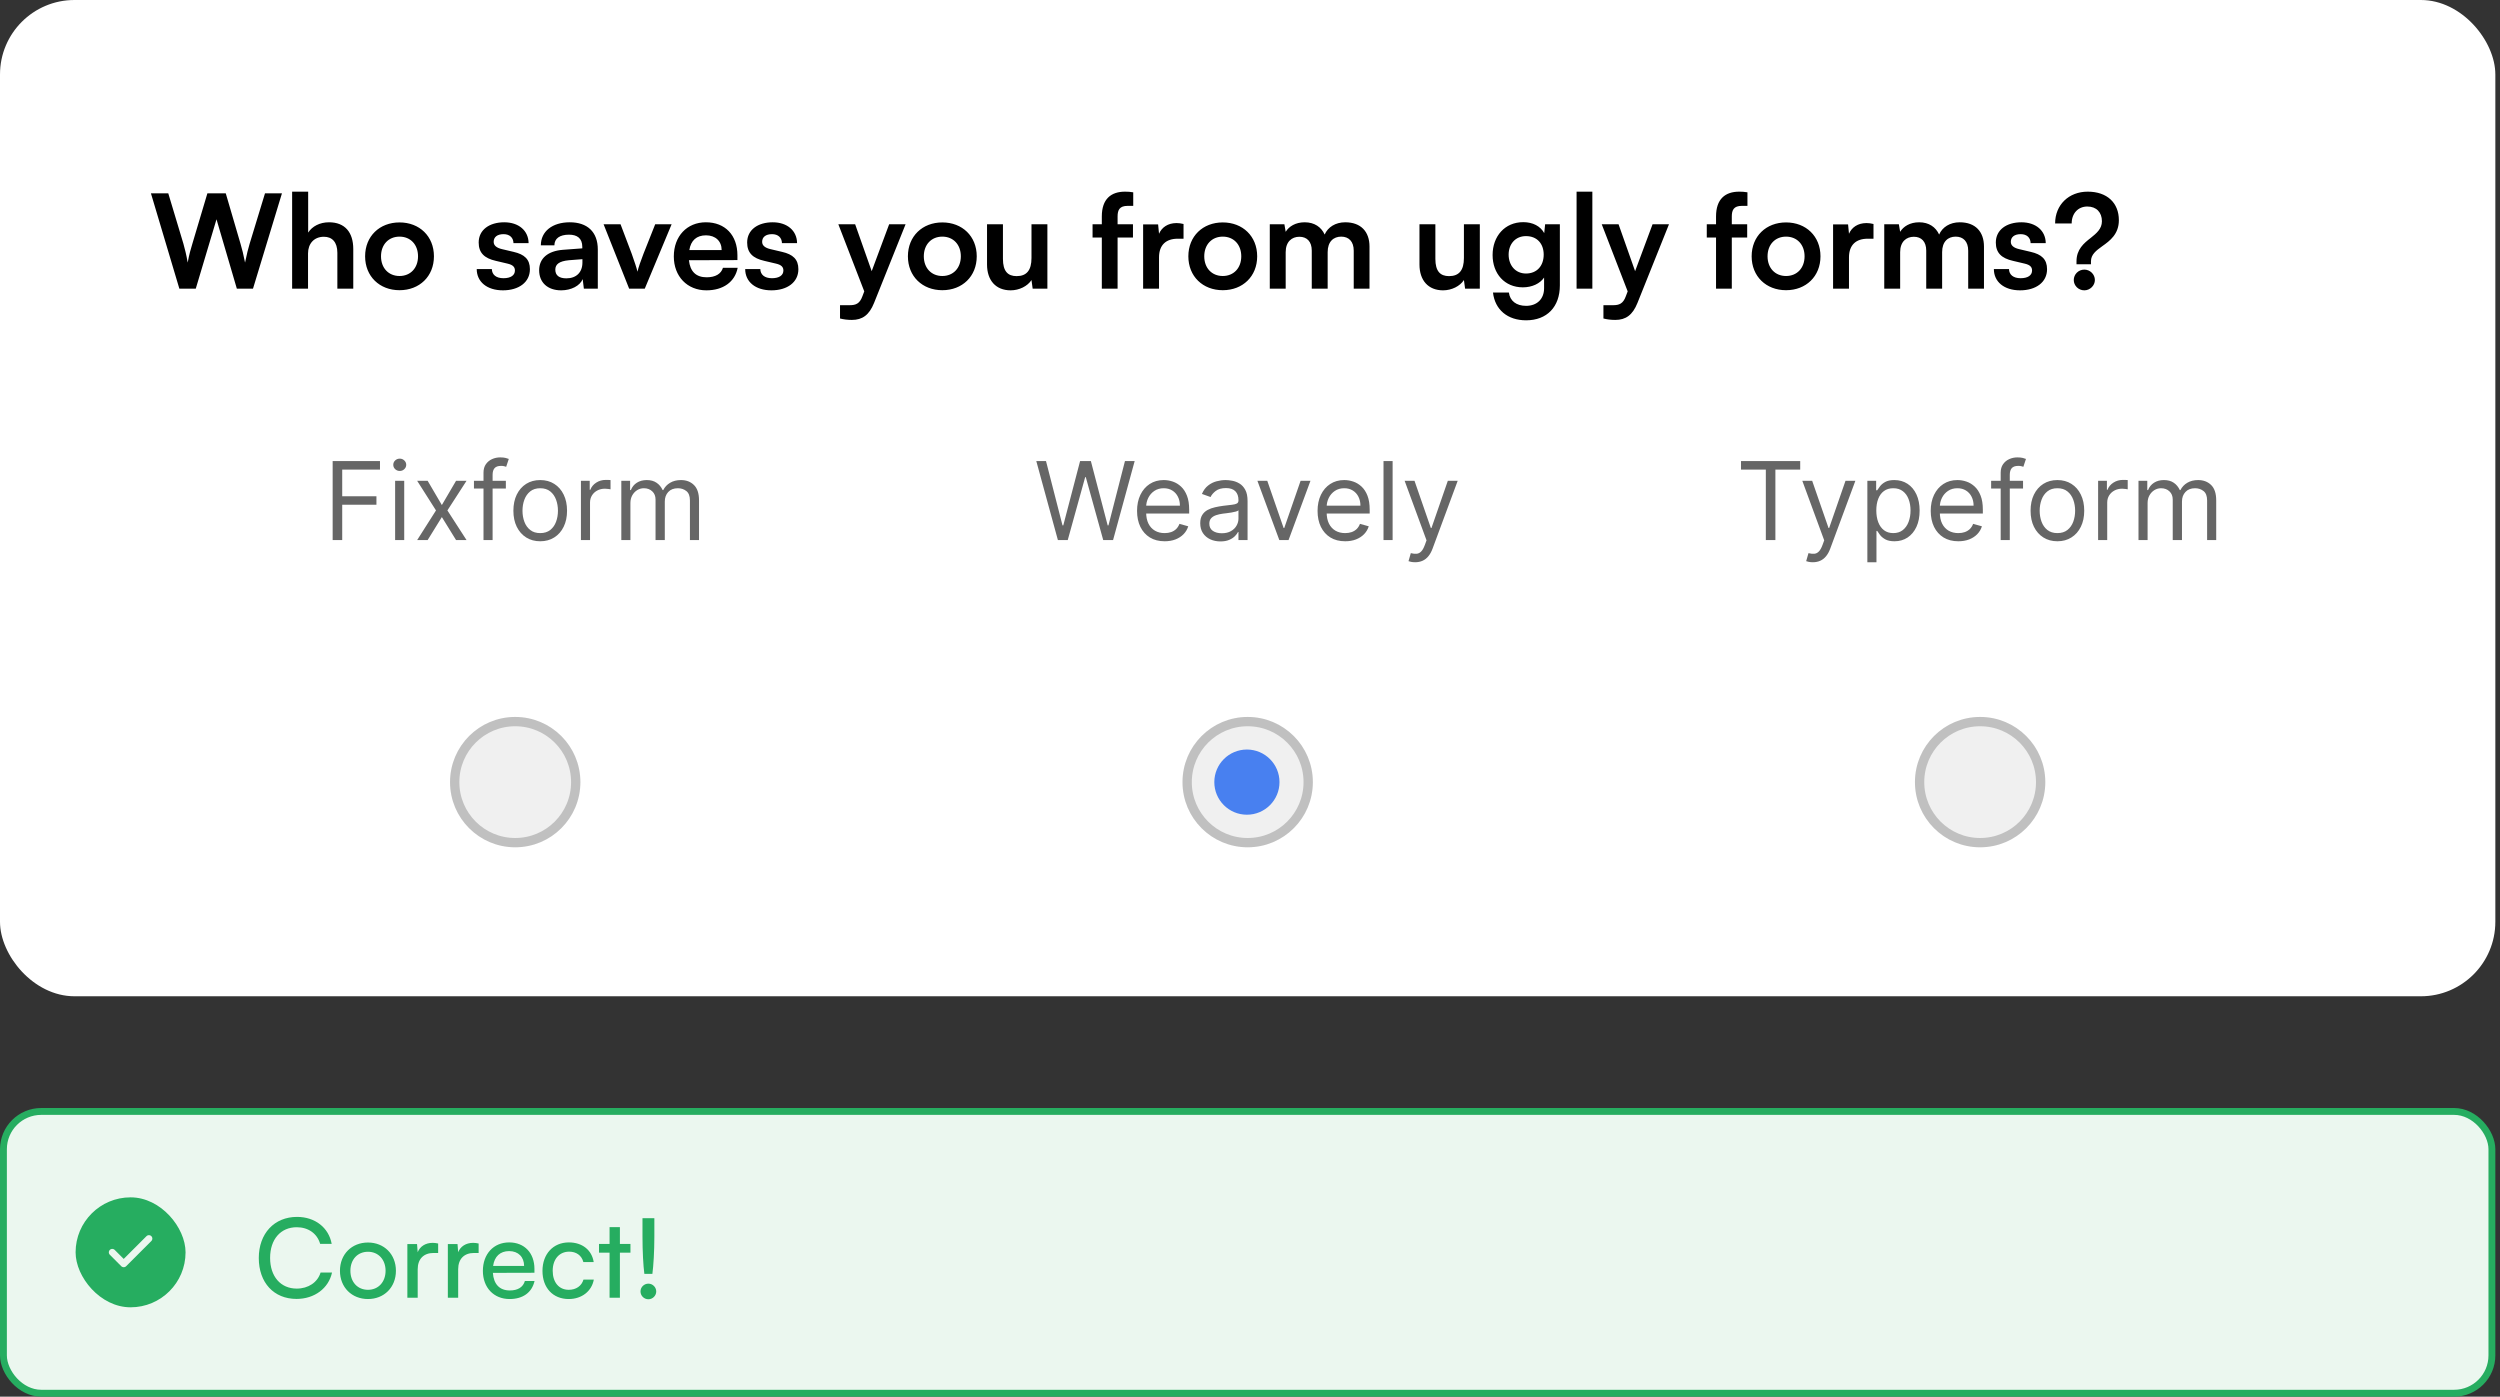 <svg width="358" height="200" viewBox="0 0 358 200" fill="none" xmlns="http://www.w3.org/2000/svg">
<rect x="0" y="0" width="358" height="200" fill="#333333" stroke="none"/>
<g clip-path="url(#clip0_1838_408)">
<rect width="357.333" height="142.667" rx="10.667" fill="white"/>
<path d="M25.683 41.333L21.614 27.688H24.097L26.262 34.893C26.467 35.64 26.673 36.405 26.878 37.6C27.102 36.387 27.307 35.677 27.55 34.893L29.697 27.688H32.329L34.438 34.893C34.662 35.659 34.867 36.443 35.091 37.6C35.353 36.331 35.539 35.603 35.745 34.912L37.947 27.688H40.374L36.23 41.333H33.915L31.003 31.403L28.035 41.333H25.683ZM44.11 41.333H41.833V27.445H44.129V33.307C44.708 32.411 45.79 31.832 47.116 31.832C49.393 31.832 50.588 33.269 50.588 35.659V41.333H48.31V36.2C48.31 34.651 47.545 33.904 46.388 33.904C44.95 33.904 44.11 34.912 44.11 36.293V41.333ZM52.284 36.704C52.284 33.829 54.356 31.851 57.212 31.851C60.068 31.851 62.14 33.829 62.14 36.704C62.14 39.579 60.068 41.557 57.212 41.557C54.356 41.557 52.284 39.579 52.284 36.704ZM54.561 36.704C54.561 38.384 55.644 39.523 57.212 39.523C58.78 39.523 59.862 38.384 59.862 36.704C59.862 35.024 58.78 33.885 57.212 33.885C55.644 33.885 54.561 35.024 54.561 36.704ZM68.267 38.533H70.432C70.451 39.336 71.048 39.84 72.094 39.84C73.157 39.84 73.736 39.411 73.736 38.739C73.736 38.272 73.493 37.936 72.672 37.749L71.011 37.357C69.35 36.984 68.547 36.2 68.547 34.725C68.547 32.915 70.078 31.832 72.206 31.832C74.278 31.832 75.677 33.027 75.696 34.819H73.531C73.512 34.035 72.99 33.531 72.112 33.531C71.216 33.531 70.694 33.941 70.694 34.632C70.694 35.155 71.104 35.491 71.888 35.677L73.549 36.069C75.099 36.424 75.883 37.133 75.883 38.552C75.883 40.419 74.296 41.576 72.019 41.576C69.723 41.576 68.267 40.344 68.267 38.533ZM80.361 41.576C78.401 41.576 77.206 40.437 77.206 38.701C77.206 37.003 78.438 35.939 80.622 35.771L83.385 35.565V35.36C83.385 34.109 82.638 33.605 81.481 33.605C80.137 33.605 79.39 34.165 79.39 35.136H77.449C77.449 33.139 79.091 31.832 81.593 31.832C84.075 31.832 85.606 33.176 85.606 35.733V41.333H83.609L83.441 39.971C83.049 40.923 81.798 41.576 80.361 41.576ZM81.107 39.859C82.507 39.859 83.403 39.019 83.403 37.6V37.115L81.481 37.264C80.062 37.395 79.521 37.861 79.521 38.608C79.521 39.448 80.081 39.859 81.107 39.859ZM90.092 41.333L86.433 32.112H88.86L90.465 36.349C90.857 37.451 91.175 38.403 91.287 38.907C91.417 38.328 91.753 37.357 92.145 36.349L93.825 32.112H96.177L92.332 41.333H90.092ZM101.156 41.576C98.412 41.576 96.49 39.579 96.49 36.723C96.49 33.829 98.375 31.832 101.081 31.832C103.844 31.832 105.599 33.68 105.599 36.555V37.245L98.655 37.264C98.823 38.888 99.681 39.709 101.193 39.709C102.444 39.709 103.265 39.224 103.527 38.347H105.636C105.244 40.363 103.564 41.576 101.156 41.576ZM101.1 33.699C99.756 33.699 98.935 34.427 98.711 35.808H103.34C103.34 34.539 102.463 33.699 101.1 33.699ZM106.712 38.533H108.877C108.896 39.336 109.493 39.84 110.539 39.84C111.603 39.84 112.181 39.411 112.181 38.739C112.181 38.272 111.939 37.936 111.117 37.749L109.456 37.357C107.795 36.984 106.992 36.2 106.992 34.725C106.992 32.915 108.523 31.832 110.651 31.832C112.723 31.832 114.123 33.027 114.141 34.819H111.976C111.957 34.035 111.435 33.531 110.557 33.531C109.661 33.531 109.139 33.941 109.139 34.632C109.139 35.155 109.549 35.491 110.333 35.677L111.995 36.069C113.544 36.424 114.328 37.133 114.328 38.552C114.328 40.419 112.741 41.576 110.464 41.576C108.168 41.576 106.712 40.344 106.712 38.533ZM120.291 45.608V43.704H121.653C122.549 43.704 123.109 43.499 123.501 42.416L123.763 41.725L120.048 32.112H122.456L124.827 38.832L127.328 32.112H129.68L125.163 43.387C124.472 45.104 123.501 45.813 121.989 45.813C121.355 45.813 120.795 45.739 120.291 45.608ZM130.013 36.704C130.013 33.829 132.085 31.851 134.941 31.851C137.797 31.851 139.869 33.829 139.869 36.704C139.869 39.579 137.797 41.557 134.941 41.557C132.085 41.557 130.013 39.579 130.013 36.704ZM132.29 36.704C132.29 38.384 133.373 39.523 134.941 39.523C136.509 39.523 137.592 38.384 137.592 36.704C137.592 35.024 136.509 33.885 134.941 33.885C133.373 33.885 132.29 35.024 132.29 36.704ZM147.709 32.112H149.986V41.333H147.877L147.709 40.101C147.149 40.979 145.954 41.576 144.722 41.576C142.594 41.576 141.343 40.139 141.343 37.88V32.112H143.621V37.077C143.621 38.832 144.311 39.541 145.581 39.541C147.018 39.541 147.709 38.701 147.709 36.947V32.112ZM156.455 32.112H157.78V30.992C157.78 28.491 159.105 27.445 161.103 27.445C161.457 27.445 161.887 27.464 162.279 27.539V29.48H161.476C160.319 29.48 160.039 30.077 160.039 30.992V32.112H162.241V34.016H160.039V41.333H157.78V34.016H156.455V32.112ZM169.482 32.075V34.184H168.642C166.999 34.184 165.972 35.061 165.972 36.853V41.333H163.695V32.131H165.842L165.972 33.475C166.364 32.56 167.242 31.944 168.474 31.944C168.791 31.944 169.108 31.981 169.482 32.075ZM170.172 36.704C170.172 33.829 172.244 31.851 175.1 31.851C177.956 31.851 180.028 33.829 180.028 36.704C180.028 39.579 177.956 41.557 175.1 41.557C172.244 41.557 170.172 39.579 170.172 36.704ZM172.449 36.704C172.449 38.384 173.532 39.523 175.1 39.523C176.668 39.523 177.75 38.384 177.75 36.704C177.75 35.024 176.668 33.885 175.1 33.885C173.532 33.885 172.449 35.024 172.449 36.704ZM184.11 41.333H181.833V32.112H183.924L184.11 33.195C184.577 32.429 185.51 31.832 186.836 31.832C188.236 31.832 189.206 32.523 189.692 33.587C190.158 32.523 191.241 31.832 192.641 31.832C194.881 31.832 196.113 33.176 196.113 35.304V41.333H193.854V35.901C193.854 34.576 193.145 33.885 192.062 33.885C190.961 33.885 190.121 34.595 190.121 36.107V41.333H187.844V35.883C187.844 34.595 187.153 33.904 186.07 33.904C184.988 33.904 184.11 34.613 184.11 36.107V41.333ZM209.633 32.112H211.91V41.333H209.801L209.633 40.101C209.073 40.979 207.878 41.576 206.646 41.576C204.518 41.576 203.268 40.139 203.268 37.88V32.112H205.545V37.077C205.545 38.832 206.236 39.541 207.505 39.541C208.942 39.541 209.633 38.701 209.633 36.947V32.112ZM213.74 36.517C213.74 33.829 215.495 31.813 218.127 31.813C219.508 31.813 220.591 32.392 221.132 33.381L221.263 32.112H223.372V40.867C223.372 43.947 221.524 45.869 218.537 45.869C215.887 45.869 214.076 44.357 213.796 41.893H216.073C216.223 43.088 217.137 43.797 218.537 43.797C220.105 43.797 221.113 42.808 221.113 41.277V39.747C220.535 40.605 219.396 41.147 218.071 41.147C215.457 41.147 213.74 39.187 213.74 36.517ZM216.036 36.461C216.036 38.011 217.025 39.168 218.519 39.168C220.087 39.168 221.057 38.067 221.057 36.461C221.057 34.893 220.105 33.811 218.519 33.811C217.007 33.811 216.036 34.949 216.036 36.461ZM228.025 41.333H225.766V27.445H228.025V41.333ZM229.611 45.608V43.704H230.974C231.87 43.704 232.43 43.499 232.822 42.416L233.083 41.725L229.368 32.112H231.776L234.147 38.832L236.648 32.112H239L234.483 43.387C233.792 45.104 232.822 45.813 231.31 45.813C230.675 45.813 230.115 45.739 229.611 45.608ZM244.41 32.112H245.736V30.992C245.736 28.491 247.061 27.445 249.058 27.445C249.413 27.445 249.842 27.464 250.234 27.539V29.48H249.432C248.274 29.48 247.994 30.077 247.994 30.992V32.112H250.197V34.016H247.994V41.333H245.736V34.016H244.41V32.112ZM250.836 36.704C250.836 33.829 252.908 31.851 255.764 31.851C258.62 31.851 260.692 33.829 260.692 36.704C260.692 39.579 258.62 41.557 255.764 41.557C252.908 41.557 250.836 39.579 250.836 36.704ZM253.113 36.704C253.113 38.384 254.196 39.523 255.764 39.523C257.332 39.523 258.415 38.384 258.415 36.704C258.415 35.024 257.332 33.885 255.764 33.885C254.196 33.885 253.113 35.024 253.113 36.704ZM268.284 32.075V34.184H267.444C265.801 34.184 264.774 35.061 264.774 36.853V41.333H262.497V32.131H264.644L264.774 33.475C265.166 32.56 266.044 31.944 267.276 31.944C267.593 31.944 267.91 31.981 268.284 32.075ZM272.102 41.333H269.825V32.112H271.916L272.102 33.195C272.569 32.429 273.502 31.832 274.828 31.832C276.228 31.832 277.198 32.523 277.684 33.587C278.15 32.523 279.233 31.832 280.633 31.832C282.873 31.832 284.105 33.176 284.105 35.304V41.333H281.846V35.901C281.846 34.576 281.137 33.885 280.054 33.885C278.953 33.885 278.113 34.595 278.113 36.107V41.333H275.836V35.883C275.836 34.595 275.145 33.904 274.062 33.904C272.98 33.904 272.102 34.613 272.102 36.107V41.333ZM285.522 38.533H287.687C287.706 39.336 288.303 39.84 289.349 39.84C290.413 39.84 290.991 39.411 290.991 38.739C290.991 38.272 290.749 37.936 289.927 37.749L288.266 37.357C286.605 36.984 285.802 36.2 285.802 34.725C285.802 32.915 287.333 31.832 289.461 31.832C291.533 31.832 292.933 33.027 292.951 34.819H290.786C290.767 34.035 290.245 33.531 289.367 33.531C288.471 33.531 287.949 33.941 287.949 34.632C287.949 35.155 288.359 35.491 289.143 35.677L290.805 36.069C292.354 36.424 293.138 37.133 293.138 38.552C293.138 40.419 291.551 41.576 289.274 41.576C286.978 41.576 285.522 40.344 285.522 38.533ZM299.427 37.843H297.355V37.413C297.355 35.715 298.4 34.837 299.389 34.072C300.229 33.4 300.995 32.765 300.995 31.683C300.995 30.413 300.211 29.573 298.904 29.573C297.579 29.573 296.664 30.563 296.664 32H294.293C294.293 29.331 296.253 27.445 298.96 27.445C301.741 27.445 303.421 29.051 303.421 31.533C303.421 33.531 302.133 34.483 301.051 35.248C300.136 35.901 299.427 36.461 299.427 37.413V37.843ZM298.475 41.576C297.635 41.576 296.963 40.904 296.963 40.101C296.963 39.28 297.635 38.608 298.475 38.608C299.296 38.608 299.987 39.28 299.987 40.101C299.987 40.885 299.296 41.576 298.475 41.576Z" fill="black"/>
<path d="M47.636 77.333V66.029H54.414V67.244H49.005V71.063H53.906V72.277H49.005V77.333H47.636ZM56.582 77.333V68.855H57.884V77.333H56.582ZM57.244 67.442C56.99 67.442 56.771 67.356 56.587 67.183C56.407 67.01 56.317 66.802 56.317 66.559C56.317 66.316 56.407 66.108 56.587 65.936C56.771 65.763 56.99 65.676 57.244 65.676C57.498 65.676 57.715 65.763 57.895 65.936C58.079 66.108 58.171 66.316 58.171 66.559C58.171 66.802 58.079 67.01 57.895 67.183C57.715 67.356 57.498 67.442 57.244 67.442ZM61.242 68.855L63.273 72.322L65.304 68.855H66.805L64.068 73.094L66.805 77.333H65.304L63.273 74.044L61.242 77.333H59.74L62.434 73.094L59.74 68.855H61.242ZM72.439 68.855V69.959H67.869V68.855H72.439ZM69.238 77.333V67.685C69.238 67.2 69.352 66.795 69.58 66.471C69.808 66.147 70.105 65.904 70.469 65.742C70.833 65.58 71.218 65.499 71.622 65.499C71.942 65.499 72.204 65.525 72.406 65.577C72.609 65.628 72.759 65.676 72.859 65.72L72.483 66.846C72.417 66.824 72.325 66.796 72.207 66.763C72.093 66.73 71.942 66.714 71.755 66.714C71.324 66.714 71.013 66.822 70.822 67.039C70.634 67.257 70.541 67.575 70.541 67.994V77.333H69.238ZM77.36 77.51C76.594 77.51 75.923 77.328 75.345 76.963C74.771 76.599 74.322 76.09 73.999 75.434C73.678 74.78 73.518 74.014 73.518 73.138C73.518 72.255 73.678 71.484 73.999 70.826C74.322 70.167 74.771 69.656 75.345 69.291C75.923 68.927 76.594 68.745 77.36 68.745C78.125 68.745 78.795 68.927 79.369 69.291C79.947 69.656 80.396 70.167 80.716 70.826C81.04 71.484 81.201 72.255 81.201 73.138C81.201 74.014 81.04 74.78 80.716 75.434C80.396 76.09 79.947 76.599 79.369 76.963C78.795 77.328 78.125 77.51 77.36 77.51ZM77.36 76.34C77.941 76.34 78.42 76.191 78.795 75.893C79.17 75.595 79.448 75.203 79.628 74.717C79.809 74.231 79.899 73.705 79.899 73.138C79.899 72.572 79.809 72.044 79.628 71.554C79.448 71.065 79.17 70.669 78.795 70.368C78.42 70.066 77.941 69.915 77.36 69.915C76.778 69.915 76.3 70.066 75.925 70.368C75.549 70.669 75.272 71.065 75.091 71.554C74.911 72.044 74.821 72.572 74.821 73.138C74.821 73.705 74.911 74.231 75.091 74.717C75.272 75.203 75.549 75.595 75.925 75.893C76.3 76.191 76.778 76.34 77.36 76.34ZM83.19 77.333V68.855H84.448V70.136H84.537C84.691 69.716 84.971 69.376 85.376 69.115C85.78 68.853 86.237 68.723 86.744 68.723C86.84 68.723 86.96 68.725 87.103 68.728C87.247 68.732 87.355 68.738 87.429 68.745V70.07C87.385 70.059 87.284 70.042 87.125 70.02C86.971 69.994 86.807 69.981 86.634 69.981C86.222 69.981 85.854 70.068 85.53 70.241C85.21 70.41 84.956 70.645 84.768 70.947C84.584 71.245 84.492 71.586 84.492 71.968V77.333H83.19ZM88.973 77.333V68.855H90.231V70.18H90.342C90.518 69.727 90.803 69.376 91.197 69.126C91.591 68.872 92.064 68.745 92.616 68.745C93.175 68.745 93.641 68.872 94.012 69.126C94.388 69.376 94.68 69.727 94.89 70.18H94.978C95.195 69.742 95.521 69.394 95.955 69.137C96.389 68.876 96.91 68.745 97.517 68.745C98.275 68.745 98.895 68.982 99.377 69.457C99.859 69.928 100.1 70.662 100.1 71.659V77.333H98.798V71.659C98.798 71.034 98.626 70.587 98.284 70.318C97.942 70.049 97.539 69.915 97.076 69.915C96.479 69.915 96.018 70.095 95.69 70.456C95.363 70.813 95.199 71.266 95.199 71.814V77.333H93.874V71.527C93.874 71.045 93.718 70.656 93.405 70.362C93.092 70.064 92.689 69.915 92.196 69.915C91.858 69.915 91.541 70.005 91.247 70.186C90.956 70.366 90.721 70.616 90.54 70.936C90.364 71.253 90.275 71.619 90.275 72.034V77.333H88.973Z" fill="black" fill-opacity="0.6"/>
<path d="M151.489 77.333L148.398 66.029H149.789L152.151 75.236H152.262L154.668 66.029H156.214L158.62 75.236H158.731L161.093 66.029H162.484L159.393 77.333H157.98L155.485 68.325H155.397L152.902 77.333H151.489ZM166.778 77.51C165.961 77.51 165.257 77.33 164.664 76.969C164.075 76.605 163.621 76.097 163.301 75.446C162.984 74.791 162.826 74.029 162.826 73.16C162.826 72.292 162.984 71.527 163.301 70.864C163.621 70.198 164.066 69.68 164.637 69.308C165.211 68.933 165.88 68.745 166.646 68.745C167.087 68.745 167.523 68.819 167.954 68.966C168.384 69.113 168.776 69.352 169.129 69.683C169.483 70.011 169.764 70.445 169.974 70.986C170.184 71.527 170.289 72.193 170.289 72.984V73.536H163.753V72.41H168.964C168.964 71.931 168.868 71.505 168.677 71.129C168.489 70.754 168.221 70.458 167.871 70.241C167.525 70.024 167.117 69.915 166.646 69.915C166.127 69.915 165.678 70.044 165.299 70.301C164.924 70.555 164.635 70.886 164.432 71.295C164.23 71.703 164.129 72.141 164.129 72.609V73.359C164.129 73.999 164.239 74.542 164.46 74.987C164.684 75.429 164.995 75.766 165.393 75.998C165.79 76.226 166.252 76.34 166.778 76.34C167.12 76.34 167.429 76.292 167.705 76.196C167.985 76.097 168.226 75.95 168.428 75.755C168.631 75.556 168.787 75.309 168.898 75.015L170.156 75.368C170.024 75.795 169.801 76.171 169.488 76.494C169.175 76.814 168.789 77.065 168.329 77.245C167.869 77.422 167.352 77.51 166.778 77.51ZM174.765 77.532C174.228 77.532 173.74 77.431 173.302 77.228C172.864 77.022 172.517 76.726 172.259 76.34C172.001 75.95 171.873 75.479 171.873 74.927C171.873 74.441 171.968 74.047 172.16 73.746C172.351 73.44 172.607 73.201 172.927 73.028C173.247 72.855 173.6 72.726 173.987 72.642C174.377 72.553 174.768 72.484 175.162 72.432C175.677 72.366 176.095 72.316 176.415 72.283C176.739 72.246 176.974 72.185 177.122 72.101C177.273 72.016 177.348 71.869 177.348 71.659V71.615C177.348 71.07 177.199 70.647 176.901 70.346C176.606 70.044 176.159 69.893 175.56 69.893C174.938 69.893 174.45 70.029 174.097 70.301C173.744 70.574 173.495 70.864 173.352 71.174L172.115 70.732C172.336 70.217 172.631 69.816 172.999 69.529C173.37 69.238 173.775 69.036 174.213 68.921C174.654 68.804 175.089 68.745 175.515 68.745C175.788 68.745 176.101 68.778 176.454 68.844C176.811 68.907 177.155 69.037 177.486 69.236C177.821 69.435 178.099 69.735 178.319 70.136C178.54 70.537 178.651 71.074 178.651 71.748V77.333H177.348V76.185H177.282C177.193 76.369 177.046 76.566 176.84 76.776C176.634 76.986 176.36 77.164 176.018 77.311C175.676 77.458 175.258 77.532 174.765 77.532ZM174.964 76.362C175.479 76.362 175.913 76.261 176.266 76.058C176.623 75.856 176.892 75.595 177.072 75.275C177.256 74.954 177.348 74.618 177.348 74.264V73.072C177.293 73.138 177.171 73.199 176.984 73.254C176.8 73.306 176.586 73.352 176.343 73.392C176.104 73.429 175.871 73.462 175.642 73.492C175.418 73.517 175.236 73.54 175.096 73.558C174.757 73.602 174.441 73.674 174.147 73.773C173.856 73.869 173.62 74.014 173.44 74.209C173.264 74.401 173.175 74.662 173.175 74.993C173.175 75.446 173.343 75.788 173.677 76.02C174.016 76.248 174.445 76.362 174.964 76.362ZM187.657 68.855L184.522 77.333H183.197L180.062 68.855H181.475L183.815 75.611H183.904L186.244 68.855H187.657ZM192.627 77.51C191.81 77.51 191.106 77.33 190.513 76.969C189.925 76.605 189.47 76.097 189.15 75.446C188.834 74.791 188.675 74.029 188.675 73.16C188.675 72.292 188.834 71.527 189.15 70.864C189.47 70.198 189.915 69.68 190.486 69.308C191.06 68.933 191.729 68.745 192.495 68.745C192.936 68.745 193.372 68.819 193.803 68.966C194.233 69.113 194.625 69.352 194.979 69.683C195.332 70.011 195.613 70.445 195.823 70.986C196.033 71.527 196.138 72.193 196.138 72.984V73.536H189.603V72.41H194.813C194.813 71.931 194.717 71.505 194.526 71.129C194.338 70.754 194.07 70.458 193.72 70.241C193.374 70.024 192.966 69.915 192.495 69.915C191.976 69.915 191.527 70.044 191.148 70.301C190.773 70.555 190.484 70.886 190.281 71.295C190.079 71.703 189.978 72.141 189.978 72.609V73.359C189.978 73.999 190.088 74.542 190.309 74.987C190.534 75.429 190.844 75.766 191.242 75.998C191.639 76.226 192.101 76.34 192.627 76.34C192.969 76.34 193.279 76.292 193.555 76.196C193.834 76.097 194.075 75.95 194.278 75.755C194.48 75.556 194.636 75.309 194.747 75.015L196.005 75.368C195.873 75.795 195.65 76.171 195.337 76.494C195.025 76.814 194.638 77.065 194.178 77.245C193.718 77.422 193.201 77.51 192.627 77.51ZM199.422 66.029V77.333H198.119V66.029H199.422ZM202.647 80.513C202.426 80.513 202.229 80.494 202.056 80.457C201.883 80.424 201.763 80.391 201.697 80.358L202.028 79.21C202.345 79.291 202.624 79.32 202.867 79.298C203.11 79.276 203.325 79.168 203.513 78.972C203.704 78.781 203.879 78.47 204.037 78.04L204.28 77.377L201.145 68.855H202.558L204.898 75.611H204.987L207.327 68.855H208.74L205.141 78.57C204.979 79.007 204.779 79.37 204.54 79.657C204.301 79.948 204.023 80.163 203.706 80.303C203.394 80.443 203.04 80.513 202.647 80.513Z" fill="black" fill-opacity="0.6"/>
<path d="M249.312 67.244V66.029H257.79V67.244H254.236V77.333H252.867V67.244H249.312ZM259.594 80.513C259.373 80.513 259.176 80.494 259.003 80.457C258.83 80.424 258.71 80.391 258.644 80.358L258.975 79.21C259.292 79.291 259.572 79.32 259.814 79.298C260.057 79.276 260.272 79.168 260.46 78.972C260.651 78.781 260.826 78.47 260.985 78.04L261.227 77.377L258.092 68.855H259.505L261.846 75.611H261.934L264.274 68.855H265.687L262.088 78.57C261.926 79.007 261.726 79.37 261.487 79.657C261.248 79.948 260.97 80.163 260.653 80.303C260.341 80.443 259.987 80.513 259.594 80.513ZM267.406 80.513V68.855H268.665V70.202H268.819C268.915 70.055 269.048 69.867 269.217 69.639C269.39 69.407 269.636 69.201 269.956 69.021C270.28 68.837 270.718 68.745 271.27 68.745C271.984 68.745 272.613 68.923 273.158 69.28C273.702 69.637 274.127 70.143 274.433 70.798C274.738 71.453 274.891 72.226 274.891 73.116C274.891 74.014 274.738 74.792 274.433 75.451C274.127 76.106 273.704 76.614 273.163 76.975C272.622 77.331 271.999 77.51 271.292 77.51C270.748 77.51 270.312 77.42 269.984 77.239C269.657 77.055 269.404 76.847 269.228 76.616C269.051 76.38 268.915 76.185 268.819 76.031H268.709V80.513H267.406ZM268.687 73.094C268.687 73.734 268.781 74.299 268.968 74.789C269.156 75.275 269.43 75.655 269.791 75.931C270.151 76.204 270.593 76.34 271.116 76.34C271.66 76.34 272.115 76.196 272.479 75.909C272.847 75.618 273.123 75.228 273.307 74.739C273.494 74.246 273.588 73.698 273.588 73.094C273.588 72.498 273.496 71.961 273.312 71.483C273.132 71.001 272.858 70.62 272.49 70.34C272.126 70.057 271.667 69.915 271.116 69.915C270.586 69.915 270.14 70.049 269.78 70.318C269.419 70.583 269.147 70.955 268.963 71.433C268.779 71.908 268.687 72.461 268.687 73.094ZM280.432 77.51C279.616 77.51 278.911 77.33 278.318 76.969C277.73 76.605 277.275 76.097 276.955 75.446C276.639 74.791 276.48 74.029 276.48 73.16C276.48 72.292 276.639 71.527 276.955 70.864C277.275 70.198 277.721 69.68 278.291 69.308C278.865 68.933 279.535 68.745 280.3 68.745C280.742 68.745 281.178 68.819 281.608 68.966C282.039 69.113 282.43 69.352 282.784 69.683C283.137 70.011 283.418 70.445 283.628 70.986C283.838 71.527 283.943 72.193 283.943 72.984V73.536H277.408V72.41H282.618C282.618 71.931 282.522 71.505 282.331 71.129C282.143 70.754 281.875 70.458 281.525 70.241C281.179 70.024 280.771 69.915 280.3 69.915C279.781 69.915 279.332 70.044 278.953 70.301C278.578 70.555 278.289 70.886 278.087 71.295C277.884 71.703 277.783 72.141 277.783 72.609V73.359C277.783 73.999 277.893 74.542 278.114 74.987C278.339 75.429 278.65 75.766 279.047 75.998C279.444 76.226 279.906 76.34 280.432 76.34C280.775 76.34 281.084 76.292 281.36 76.196C281.639 76.097 281.88 75.95 282.083 75.755C282.285 75.556 282.442 75.309 282.552 75.015L283.81 75.368C283.678 75.795 283.455 76.171 283.143 76.494C282.83 76.814 282.443 77.065 281.983 77.245C281.523 77.422 281.006 77.51 280.432 77.51ZM289.7 68.855V69.959H285.13V68.855H289.7ZM286.498 77.333V67.685C286.498 67.2 286.612 66.795 286.841 66.471C287.069 66.147 287.365 65.904 287.729 65.742C288.093 65.58 288.478 65.499 288.883 65.499C289.203 65.499 289.464 65.525 289.667 65.577C289.869 65.628 290.02 65.676 290.119 65.72L289.744 66.846C289.678 66.824 289.586 66.796 289.468 66.763C289.354 66.73 289.203 66.714 289.015 66.714C288.585 66.714 288.274 66.822 288.082 67.039C287.895 67.257 287.801 67.575 287.801 67.994V77.333H286.498ZM294.62 77.51C293.855 77.51 293.183 77.328 292.606 76.963C292.032 76.599 291.583 76.09 291.259 75.434C290.939 74.78 290.779 74.014 290.779 73.138C290.779 72.255 290.939 71.484 291.259 70.826C291.583 70.167 292.032 69.656 292.606 69.291C293.183 68.927 293.855 68.745 294.62 68.745C295.386 68.745 296.055 68.927 296.629 69.291C297.207 69.656 297.656 70.167 297.976 70.826C298.3 71.484 298.462 72.255 298.462 73.138C298.462 74.014 298.3 74.78 297.976 75.434C297.656 76.09 297.207 76.599 296.629 76.963C296.055 77.328 295.386 77.51 294.62 77.51ZM294.62 76.34C295.202 76.34 295.68 76.191 296.055 75.893C296.431 75.595 296.708 75.203 296.889 74.717C297.069 74.231 297.159 73.705 297.159 73.138C297.159 72.572 297.069 72.044 296.889 71.554C296.708 71.065 296.431 70.669 296.055 70.368C295.68 70.066 295.202 69.915 294.62 69.915C294.039 69.915 293.561 70.066 293.185 70.368C292.81 70.669 292.532 71.065 292.352 71.554C292.171 72.044 292.081 72.572 292.081 73.138C292.081 73.705 292.171 74.231 292.352 74.717C292.532 75.203 292.81 75.595 293.185 75.893C293.561 76.191 294.039 76.34 294.62 76.34ZM300.45 77.333V68.855H301.709V70.136H301.797C301.952 69.716 302.231 69.376 302.636 69.115C303.041 68.853 303.497 68.723 304.005 68.723C304.1 68.723 304.22 68.725 304.364 68.728C304.507 68.732 304.616 68.738 304.689 68.745V70.07C304.645 70.059 304.544 70.042 304.386 70.02C304.231 69.994 304.067 69.981 303.894 69.981C303.482 69.981 303.114 70.068 302.791 70.241C302.47 70.41 302.216 70.645 302.029 70.947C301.845 71.245 301.753 71.586 301.753 71.968V77.333H300.45ZM306.233 77.333V68.855H307.492V70.18H307.602C307.779 69.727 308.064 69.376 308.458 69.126C308.851 68.872 309.324 68.745 309.876 68.745C310.435 68.745 310.901 68.872 311.273 69.126C311.648 69.376 311.94 69.727 312.15 70.18H312.238C312.456 69.742 312.781 69.394 313.215 69.137C313.65 68.876 314.17 68.745 314.777 68.745C315.535 68.745 316.155 68.982 316.638 69.457C317.12 69.928 317.361 70.662 317.361 71.659V77.333H316.058V71.659C316.058 71.034 315.887 70.587 315.545 70.318C315.202 70.049 314.8 69.915 314.336 69.915C313.74 69.915 313.278 70.095 312.951 70.456C312.623 70.813 312.459 71.266 312.459 71.814V77.333H311.135V71.527C311.135 71.045 310.978 70.656 310.665 70.362C310.353 70.064 309.95 69.915 309.457 69.915C309.118 69.915 308.802 70.005 308.507 70.186C308.217 70.366 307.981 70.616 307.801 70.936C307.624 71.253 307.536 71.619 307.536 72.034V77.333H306.233Z" fill="black" fill-opacity="0.6"/>
<g clip-path="url(#clip1_1838_408)">
<circle cx="73.779" cy="112" r="9.333" fill="black" fill-opacity="0.06"/>
<circle cx="73.779" cy="112" r="8.667" stroke="black" stroke-opacity="0.2" stroke-width="1.333"/>
<circle cx="178.557" cy="112" r="4.667" fill="#4D88FF"/>
<circle cx="178.667" cy="112" r="9.333" fill="black" fill-opacity="0.06"/>
<circle cx="178.667" cy="112" r="8.667" stroke="black" stroke-opacity="0.2" stroke-width="1.333"/>
<circle cx="283.554" cy="112" r="9.333" fill="black" fill-opacity="0.06"/>
<circle cx="283.554" cy="112" r="8.667" stroke="black" stroke-opacity="0.2" stroke-width="1.333"/>
</g>
<rect x="0.492" y="159.159" width="356.349" height="40.349" rx="5.413" fill="#EBF7EF"/>
<rect x="0.492" y="159.159" width="356.349" height="40.349" rx="5.413" stroke="#26AD60" stroke-width="0.984"/>
<rect x="10.826" y="171.46" width="15.746" height="15.746" rx="7.873" fill="#26AD60"/>
<path d="M21.325 177.365L17.716 180.974L16.076 179.333" stroke="#EBF7EF" stroke-width="0.984" stroke-linecap="round" stroke-linejoin="round"/>
<path d="M42.459 186.007C39.215 186.007 37.058 183.676 37.058 180.149C37.058 176.638 39.278 174.26 42.537 174.26C45.104 174.26 47.072 175.788 47.497 178.118H45.844C45.419 176.638 44.143 175.74 42.49 175.74C40.191 175.74 38.679 177.472 38.679 180.133C38.679 182.795 40.191 184.527 42.49 184.527C44.159 184.527 45.482 183.629 45.907 182.228H47.545C47.056 184.495 45.025 186.007 42.459 186.007ZM48.681 181.976C48.681 179.598 50.381 177.929 52.696 177.929C54.995 177.929 56.696 179.598 56.696 181.976C56.696 184.353 54.995 186.022 52.696 186.022C50.381 186.022 48.681 184.353 48.681 181.976ZM50.177 181.976C50.177 183.582 51.2 184.7 52.696 184.7C54.176 184.7 55.215 183.582 55.215 181.976C55.215 180.37 54.176 179.252 52.696 179.252C51.2 179.252 50.177 180.37 50.177 181.976ZM62.743 178.071V179.425H62.082C60.68 179.425 59.814 180.275 59.814 181.755V185.833H58.334V178.149H59.72L59.814 179.315C60.129 178.512 60.901 177.976 61.956 177.976C62.223 177.976 62.444 178.008 62.743 178.071ZM68.54 178.071V179.425H67.879C66.477 179.425 65.611 180.275 65.611 181.755V185.833H64.131V178.149H65.517L65.611 179.315C65.926 178.512 66.698 177.976 67.753 177.976C68.02 177.976 68.241 178.008 68.54 178.071ZM72.974 186.022C70.707 186.022 69.148 184.385 69.148 181.991C69.148 179.582 70.675 177.913 72.911 177.913C75.1 177.913 76.532 179.425 76.532 181.708V182.259L70.581 182.275C70.691 183.897 71.541 184.794 73.005 184.794C74.155 184.794 74.911 184.322 75.163 183.44H76.548C76.17 185.093 74.879 186.022 72.974 186.022ZM72.911 179.157C71.62 179.157 70.801 179.929 70.612 181.283H75.052C75.052 180.007 74.218 179.157 72.911 179.157ZM77.682 181.991C77.682 179.582 79.209 177.913 81.461 177.913C83.398 177.913 84.752 179.015 85.019 180.732H83.539C83.287 179.756 82.5 179.236 81.508 179.236C80.107 179.236 79.146 180.307 79.146 181.976C79.146 183.629 80.044 184.7 81.445 184.7C82.5 184.7 83.287 184.149 83.555 183.235H85.035C84.736 184.904 83.303 186.022 81.445 186.022C79.178 186.022 77.682 184.416 77.682 181.991ZM88.77 185.833H87.29V179.378H85.778V178.134H87.29V175.725H88.77V178.134H90.281V179.378H88.77V185.833ZM93.421 182.417H92.271C92.114 181.236 92.004 179.141 92.004 177.094V174.449H93.704V177.094C93.704 179.173 93.578 181.251 93.421 182.417ZM92.854 186.054C92.224 186.054 91.72 185.55 91.72 184.936C91.72 184.322 92.224 183.818 92.854 183.818C93.452 183.818 93.972 184.322 93.972 184.936C93.972 185.55 93.452 186.054 92.854 186.054Z" fill="#26AD60"/>
</g>
<defs>
<clipPath id="clip0_1838_408">
<rect width="357.333" height="200" fill="white"/>
</clipPath>
<clipPath id="clip1_1838_408">
<rect width="314.667" height="18.667" fill="white" transform="translate(21.334 102.667)"/>
</clipPath>
</defs>
</svg>
